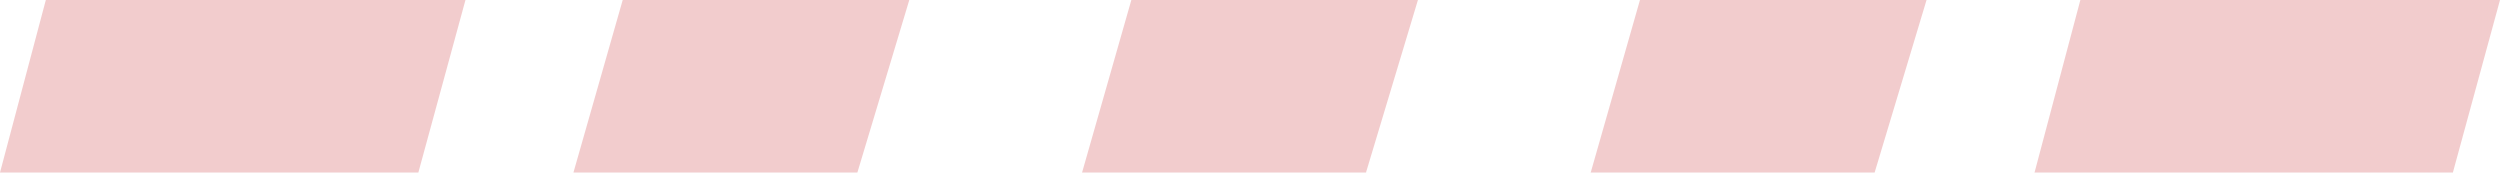   <svg xmlns="http://www.w3.org/2000/svg" x="0px" y="0px" width="100%" viewBox="0 0 104.298 7.198" style="vertical-align: middle; max-width: 100%; width: 100%;">
   <polygon points="35.769,7.198 23.923,7.198 25.979,0 37.935,0" fill="rgba(192,2,5,0.2)">
   </polygon>
   <polygon points="56.988,7.198 45.143,7.198 47.199,0 59.155,0" fill="rgba(192,2,5,0.2)">
   </polygon>
   <polygon points="78.208,7.198 66.363,7.198 68.418,0 80.374,0" fill="rgba(192,2,5,0.2)">
   </polygon>
   <polygon points="17.453,7.198 0,7.198 1.912,0 19.419,0" fill="rgba(192,2,5,0.2)">
   </polygon>
   <polygon points="102.332,7.198 84.879,7.198 86.791,0 104.298,0" fill="rgba(192,2,5,0.2)">
   </polygon>
  </svg>
